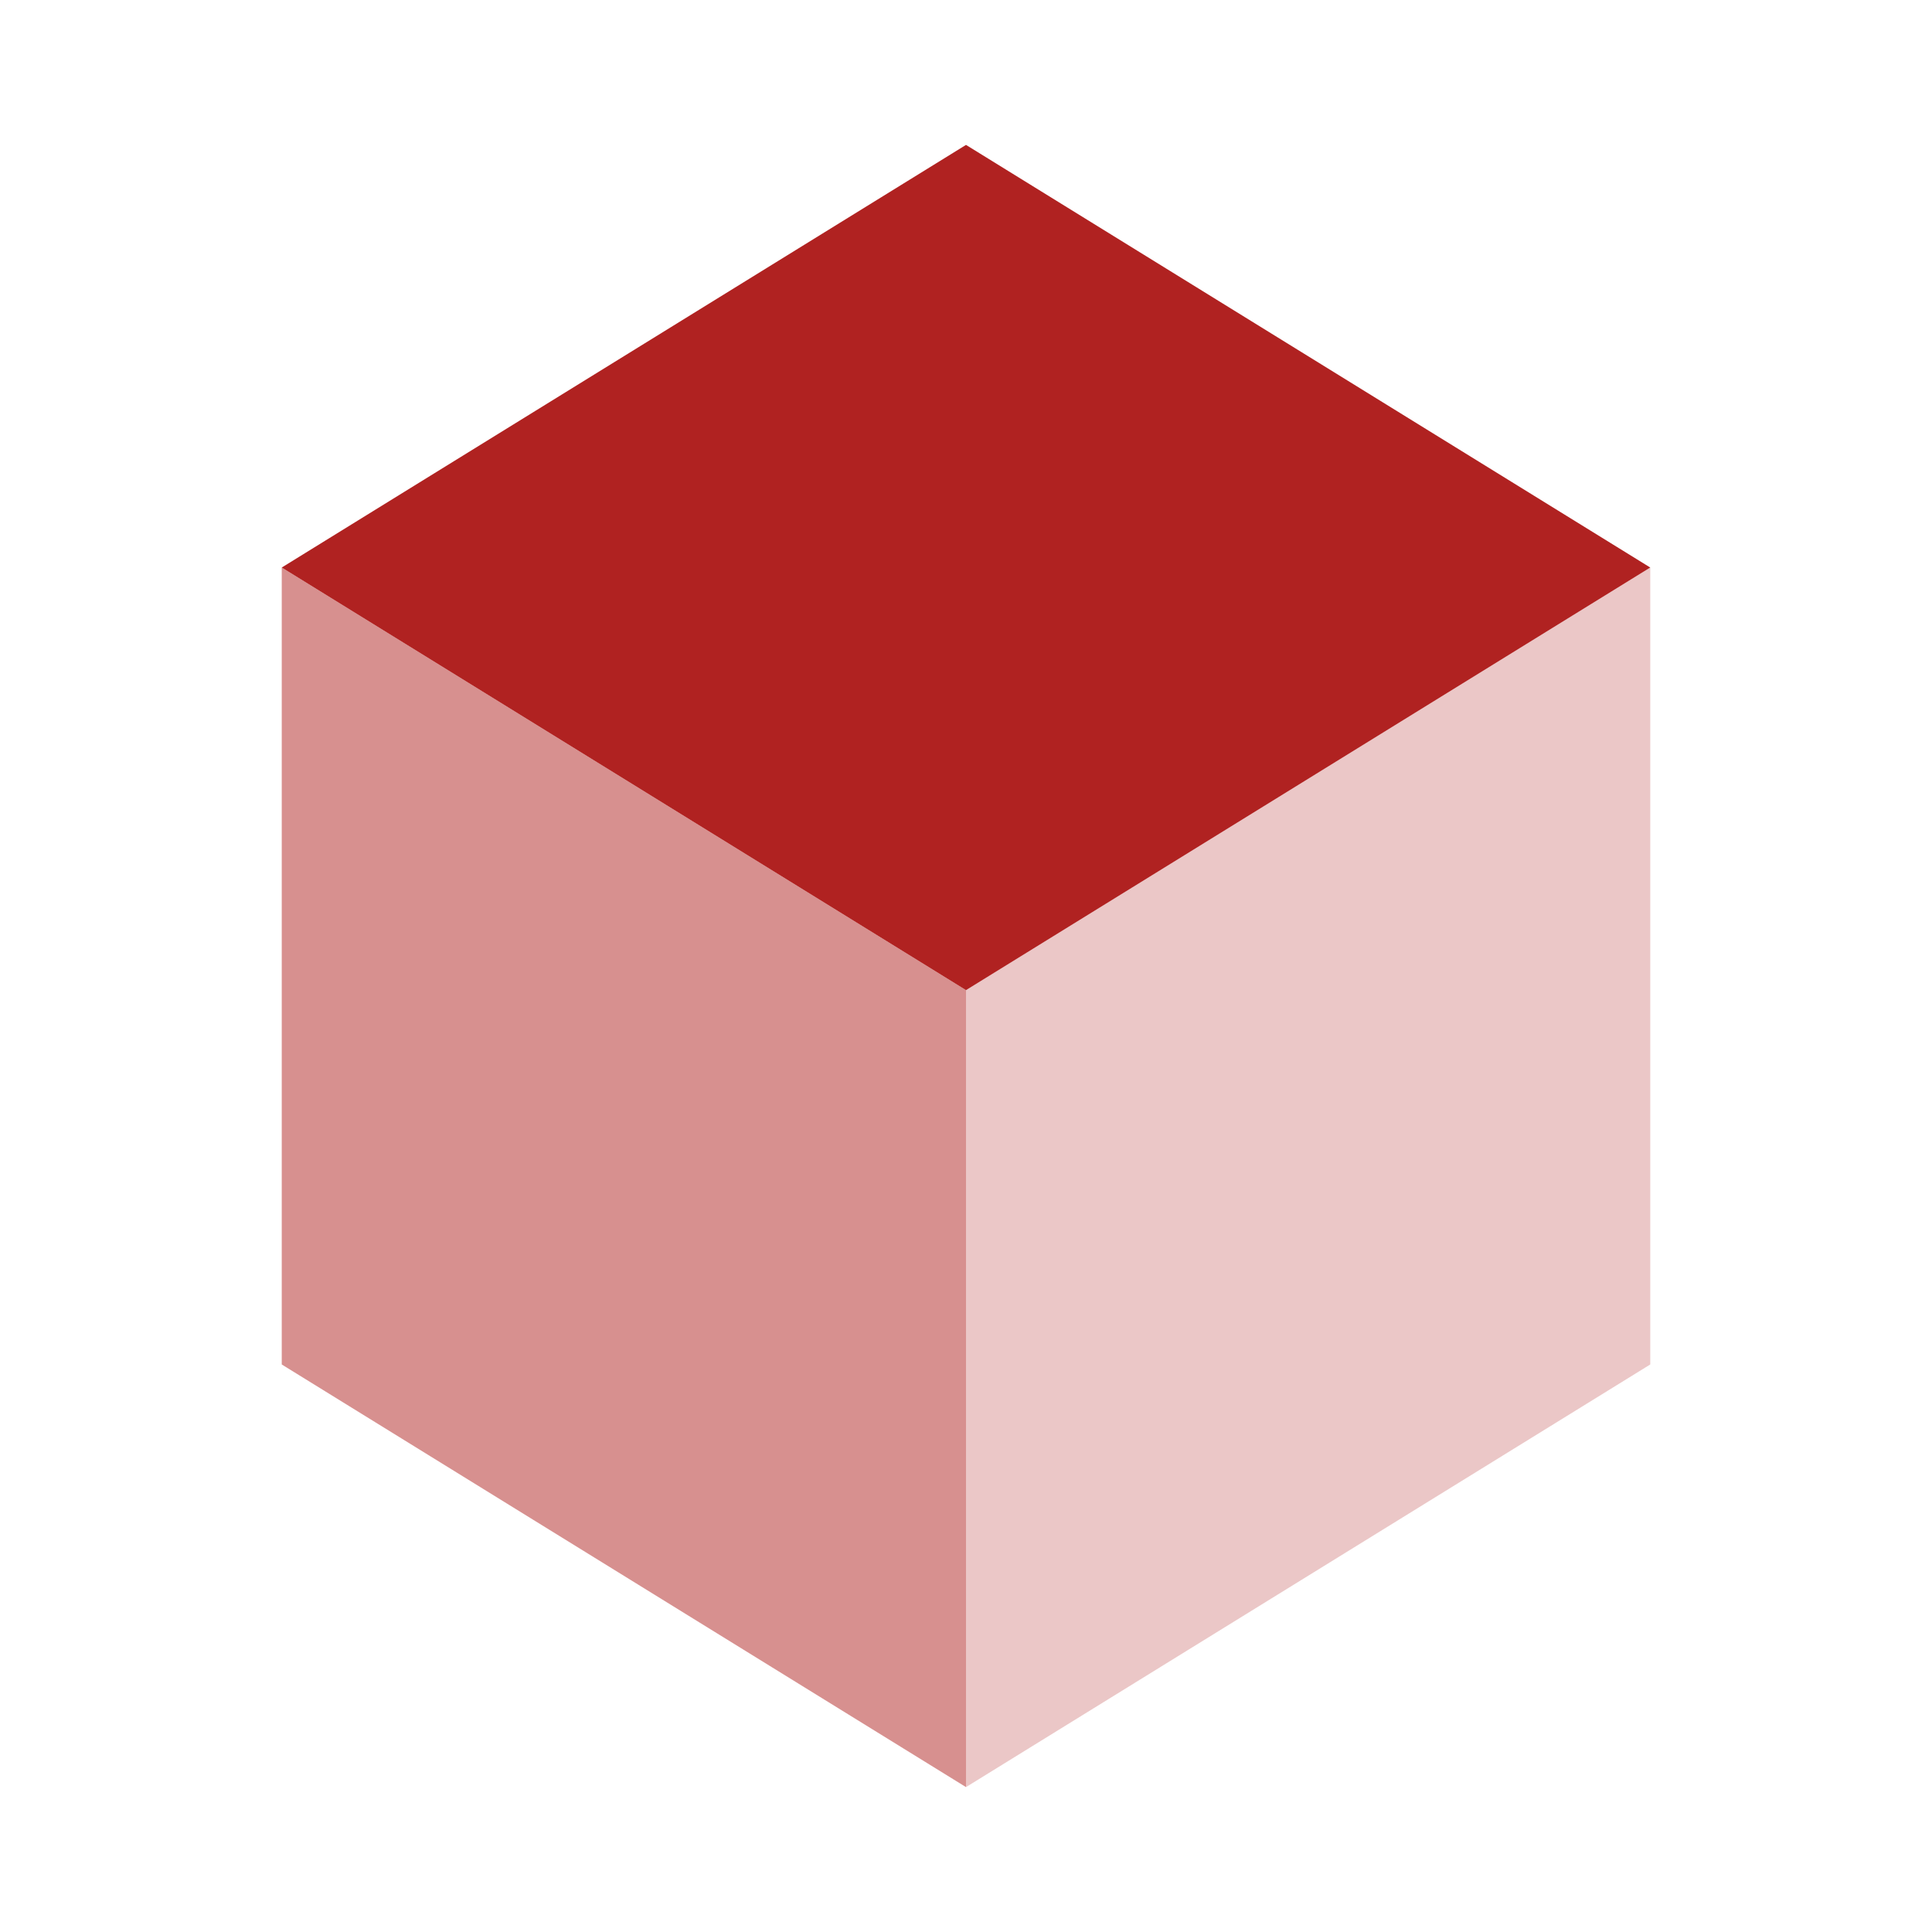 <svg xmlns="http://www.w3.org/2000/svg" width="1em" height="1em" viewBox="0 0 24 24"><path fill="#b02221" d="M12 12.3L3.5 7.05L12 1.8l8.5 5.25z"></path><path fill="#b02221" d="M12 22.2v-9.9l8.5-5.25v9.9z" opacity="0.25"></path><path fill="#b02221" d="m12 22.2l-8.5-5.25v-9.9L12 12.3z" opacity="0.5"></path></svg>